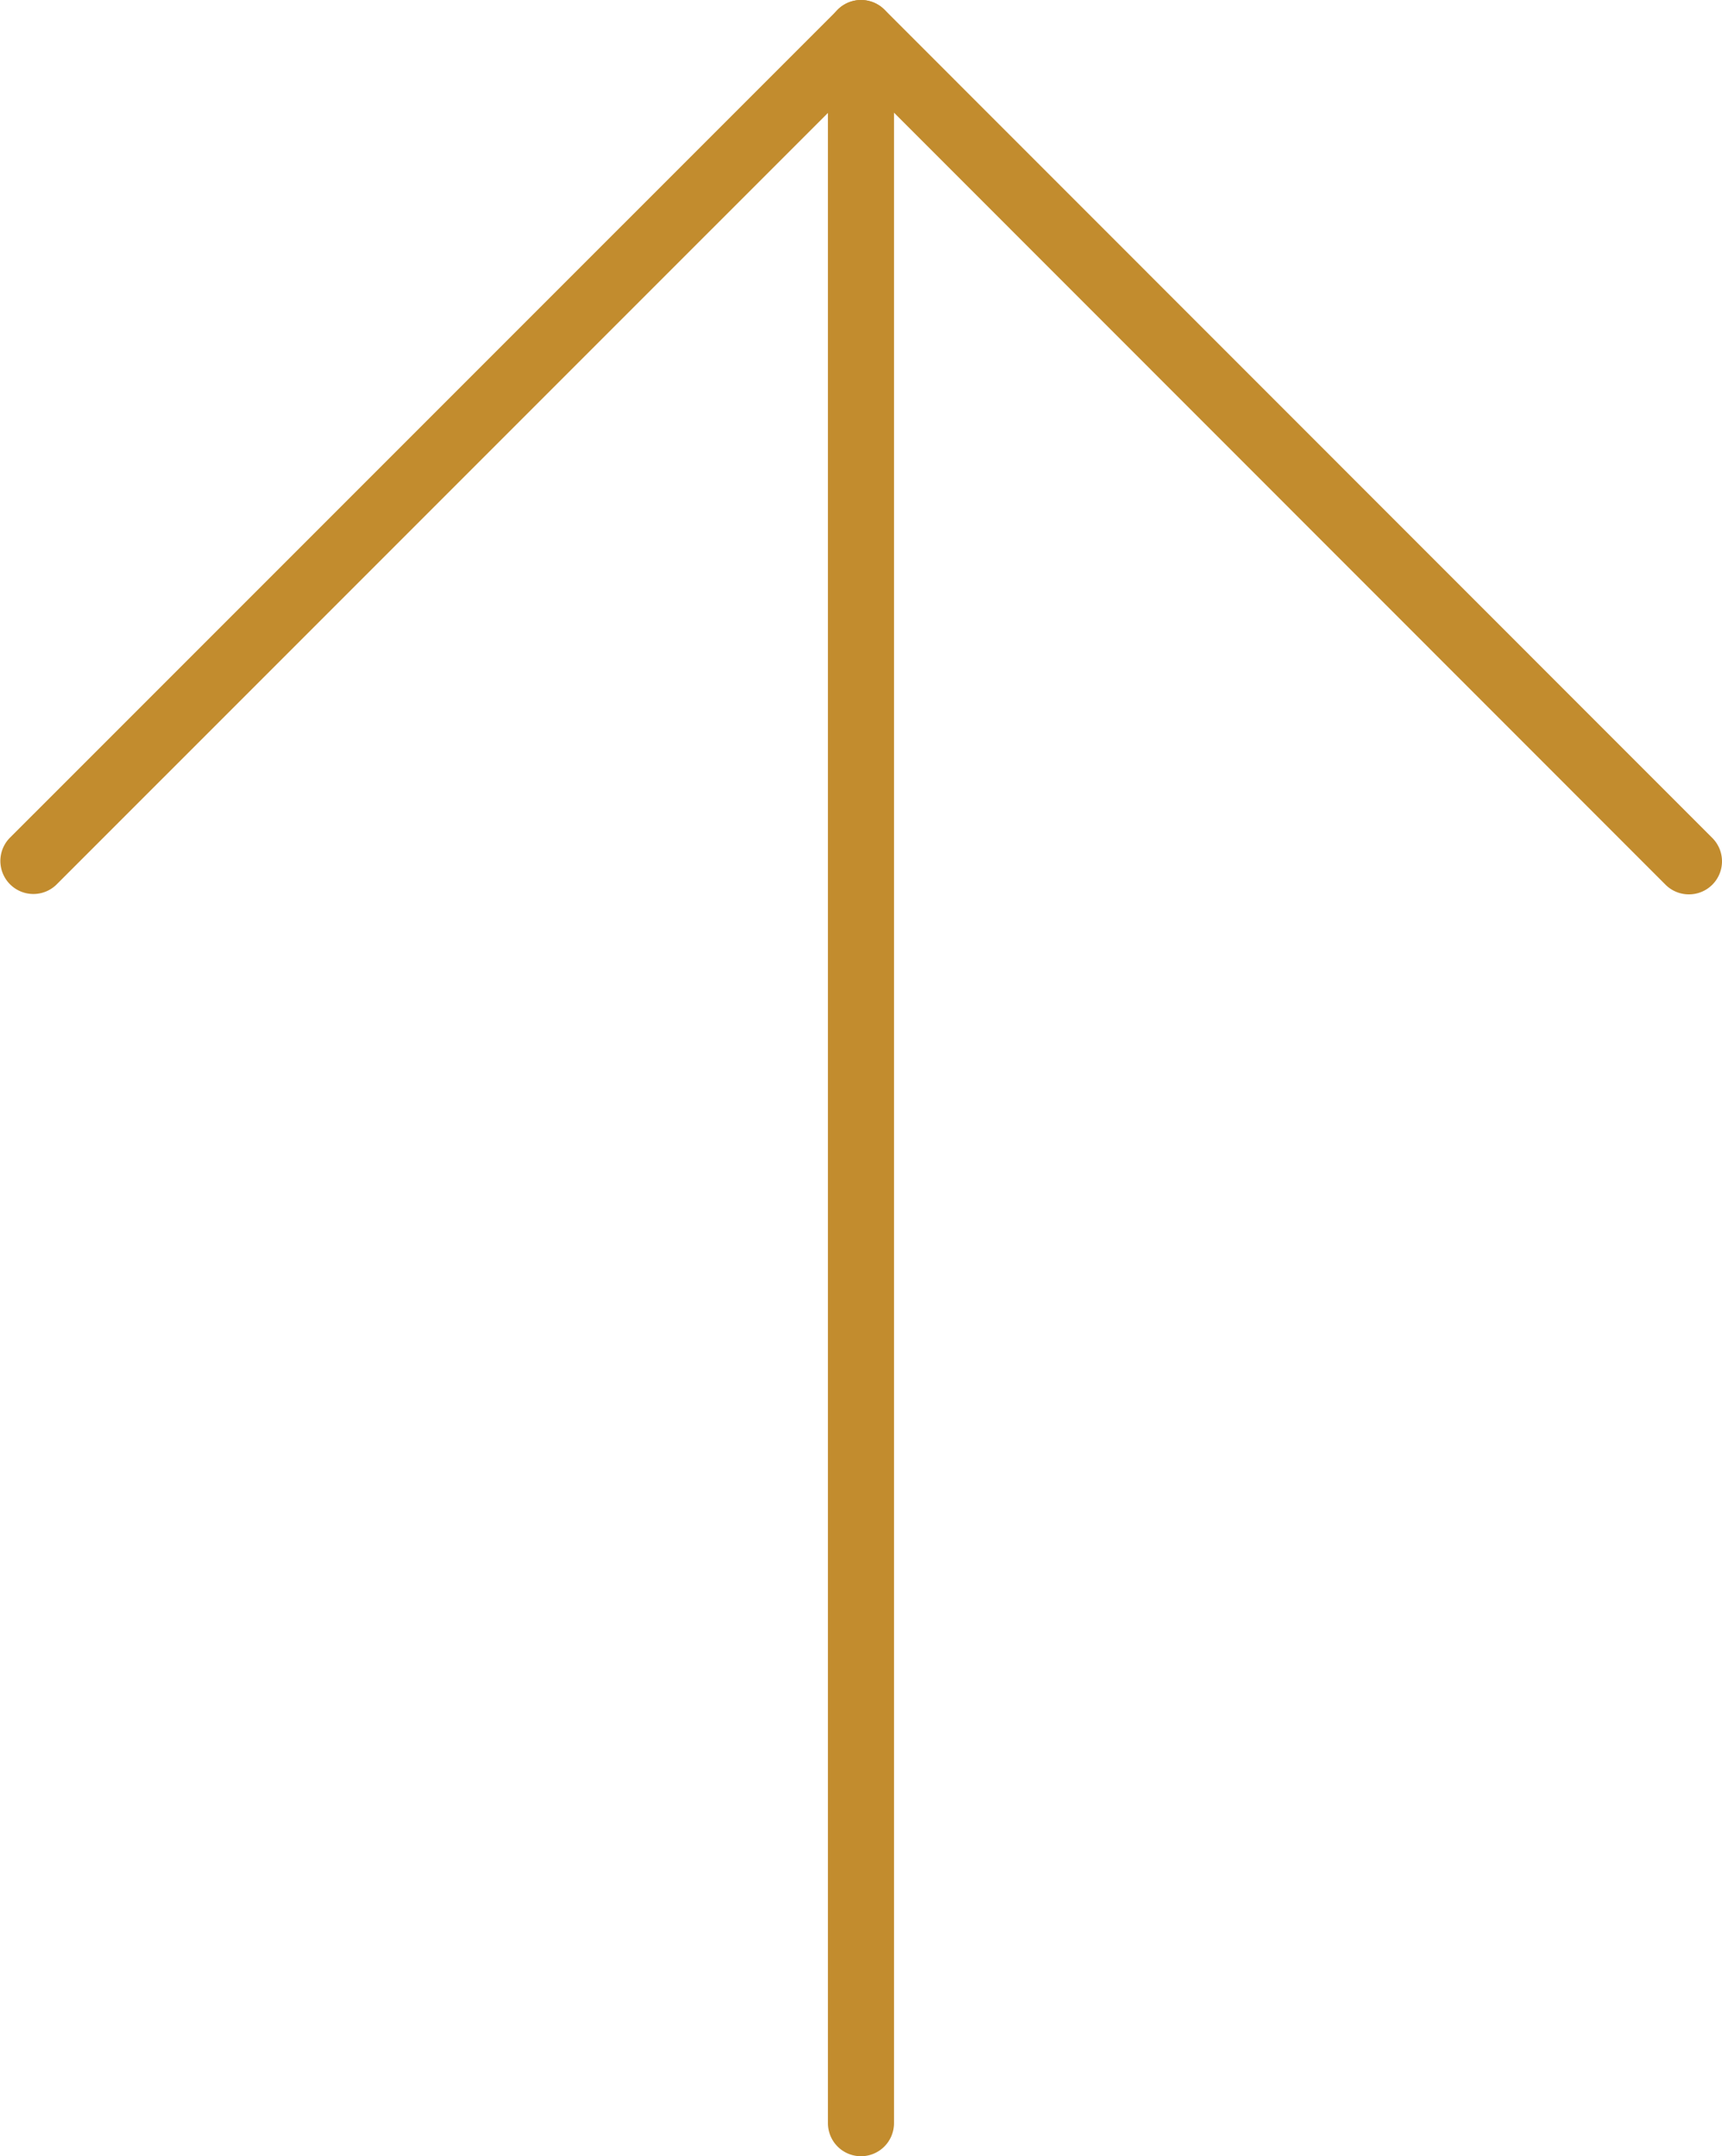 <svg xmlns="http://www.w3.org/2000/svg" width="26.071" height="32.634" viewBox="0 0 26.071 32.634">
  <g id="upload" transform="translate(-3.282)">
    <path id="Path_3" data-name="Path 3" d="M16.317,32.634a.5.5,0,0,1-.5-.5V.5a.5.5,0,0,1,1,0V32.134A.5.5,0,0,1,16.317,32.634Z" fill="#C28C2E"/>
    <path id="Path_4" data-name="Path 4" d="M28.852,13.536a.5.5,0,0,1-.354-.146L16.319,1.207,4.135,13.39a.5.5,0,0,1-.707-.707L15.966.146A.5.5,0,0,1,16.319,0h0a.5.5,0,0,1,.354.146L29.206,12.682a.5.5,0,0,1-.354.854Z" fill="#C28C2E"/>
  </g>
</svg>
